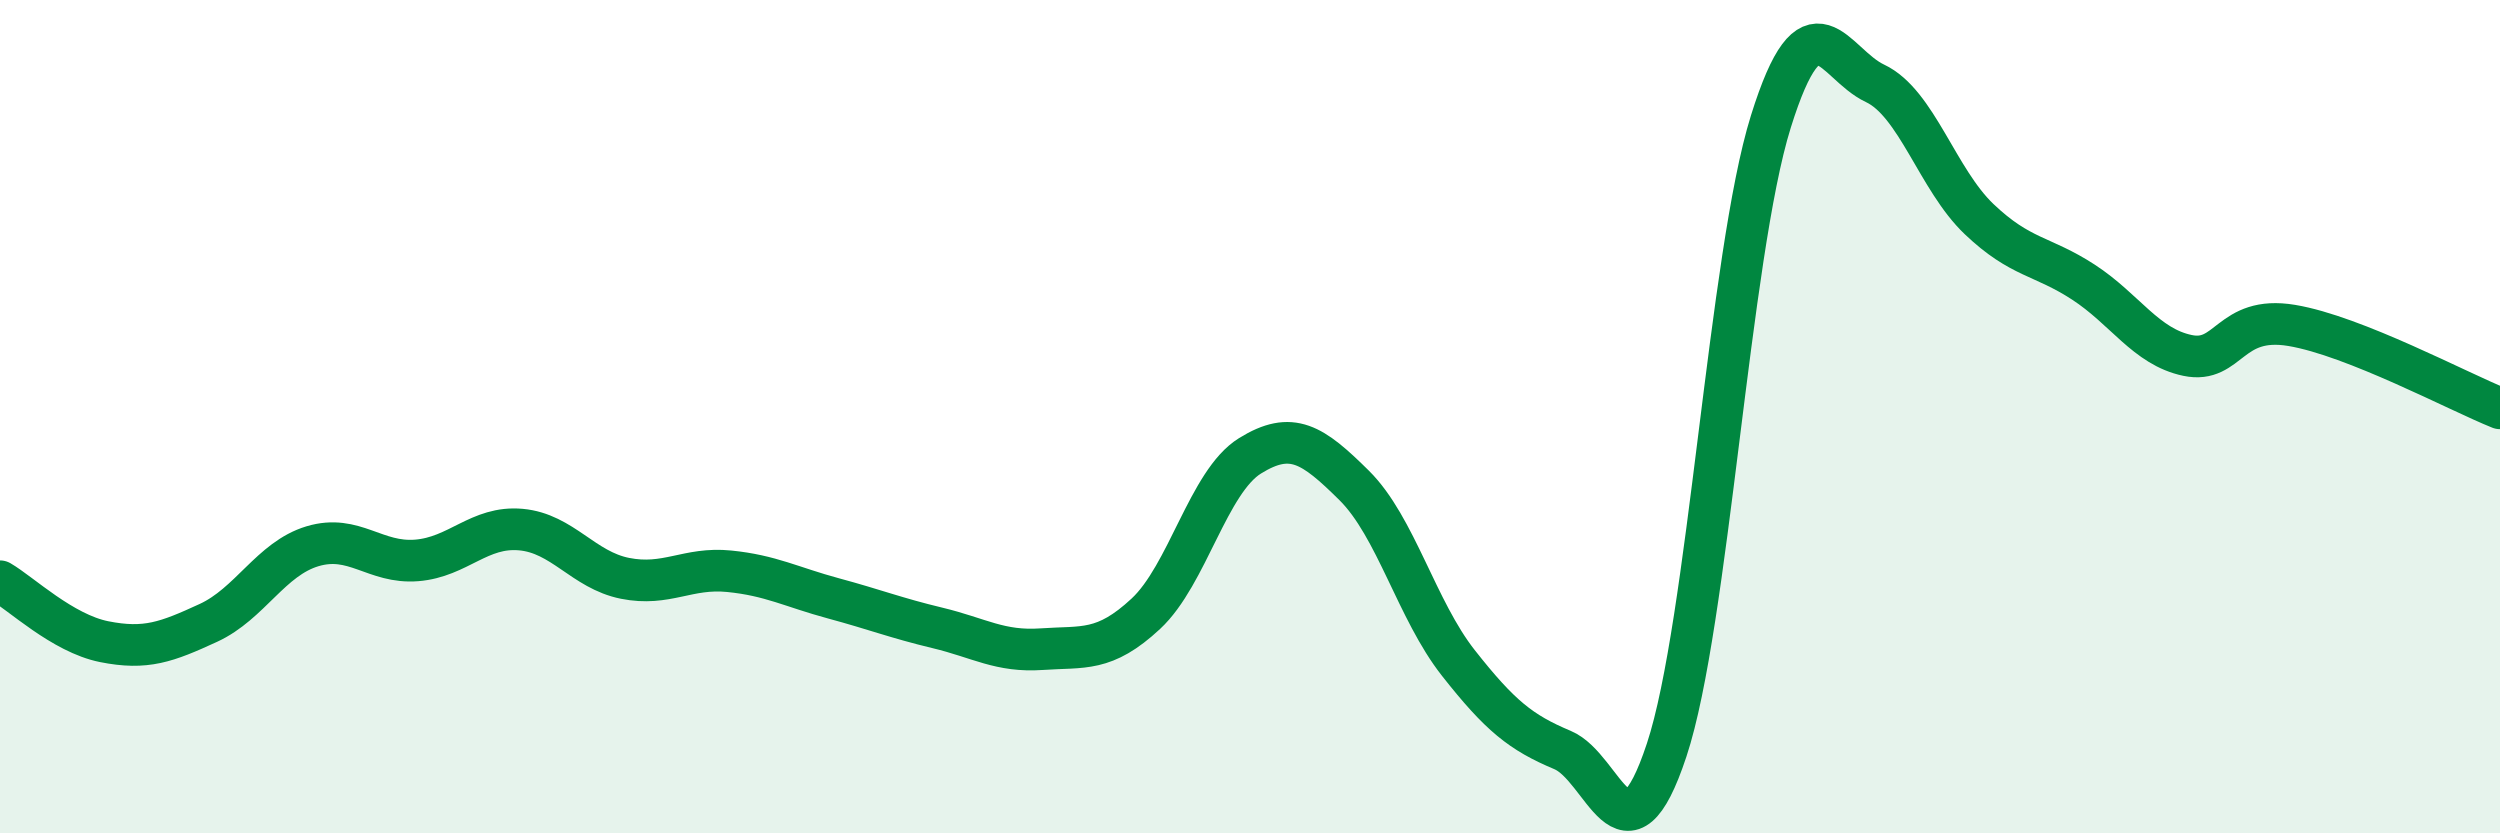 
    <svg width="60" height="20" viewBox="0 0 60 20" xmlns="http://www.w3.org/2000/svg">
      <path
        d="M 0,13.95 C 0.5,14.24 1.5,15.2 2.5,15.4 C 3.5,15.6 4,15.41 5,14.95 C 6,14.49 6.5,13.41 7.5,13.11 C 8.5,12.81 9,13.53 10,13.45 C 11,13.37 11.5,12.62 12.5,12.71 C 13.5,12.8 14,13.68 15,13.88 C 16,14.08 16.5,13.61 17.5,13.71 C 18.5,13.81 19,14.09 20,14.36 C 21,14.63 21.5,14.83 22.5,15.07 C 23.5,15.31 24,15.65 25,15.58 C 26,15.51 26.5,15.66 27.5,14.73 C 28.5,13.8 29,11.56 30,10.94 C 31,10.32 31.5,10.66 32.5,11.65 C 33.5,12.64 34,14.64 35,15.91 C 36,17.18 36.5,17.58 37.5,18 C 38.5,18.42 39,21.02 40,18 C 41,14.98 41.5,6.12 42.5,2.92 C 43.5,-0.28 44,1.53 45,2 C 46,2.47 46.5,4.31 47.5,5.26 C 48.5,6.21 49,6.12 50,6.77 C 51,7.42 51.5,8.32 52.5,8.53 C 53.5,8.74 53.5,7.56 55,7.81 C 56.5,8.06 59,9.4 60,9.8L60 20L0 20Z"
        fill="#008740"
        opacity="0.1"
        stroke-linecap="round"
        stroke-linejoin="round"
      />
      <path
        d="M 0,13.95 C 0.5,14.24 1.5,15.2 2.5,15.4 C 3.5,15.6 4,15.41 5,14.95 C 6,14.49 6.5,13.41 7.5,13.11 C 8.5,12.81 9,13.53 10,13.45 C 11,13.37 11.5,12.62 12.5,12.71 C 13.5,12.8 14,13.68 15,13.88 C 16,14.08 16.5,13.61 17.5,13.71 C 18.5,13.81 19,14.09 20,14.36 C 21,14.63 21.5,14.83 22.5,15.07 C 23.5,15.31 24,15.65 25,15.58 C 26,15.51 26.5,15.66 27.5,14.73 C 28.5,13.8 29,11.56 30,10.94 C 31,10.32 31.5,10.66 32.5,11.65 C 33.5,12.64 34,14.64 35,15.91 C 36,17.18 36.5,17.58 37.5,18 C 38.5,18.42 39,21.02 40,18 C 41,14.98 41.5,6.12 42.5,2.92 C 43.5,-0.28 44,1.53 45,2 C 46,2.47 46.5,4.31 47.5,5.26 C 48.5,6.21 49,6.12 50,6.77 C 51,7.42 51.5,8.32 52.5,8.53 C 53.5,8.74 53.5,7.56 55,7.81 C 56.5,8.06 59,9.4 60,9.8"
        stroke="#008740"
        stroke-width="1"
        fill="none"
        stroke-linecap="round"
        stroke-linejoin="round"
      />
    </svg>
  
